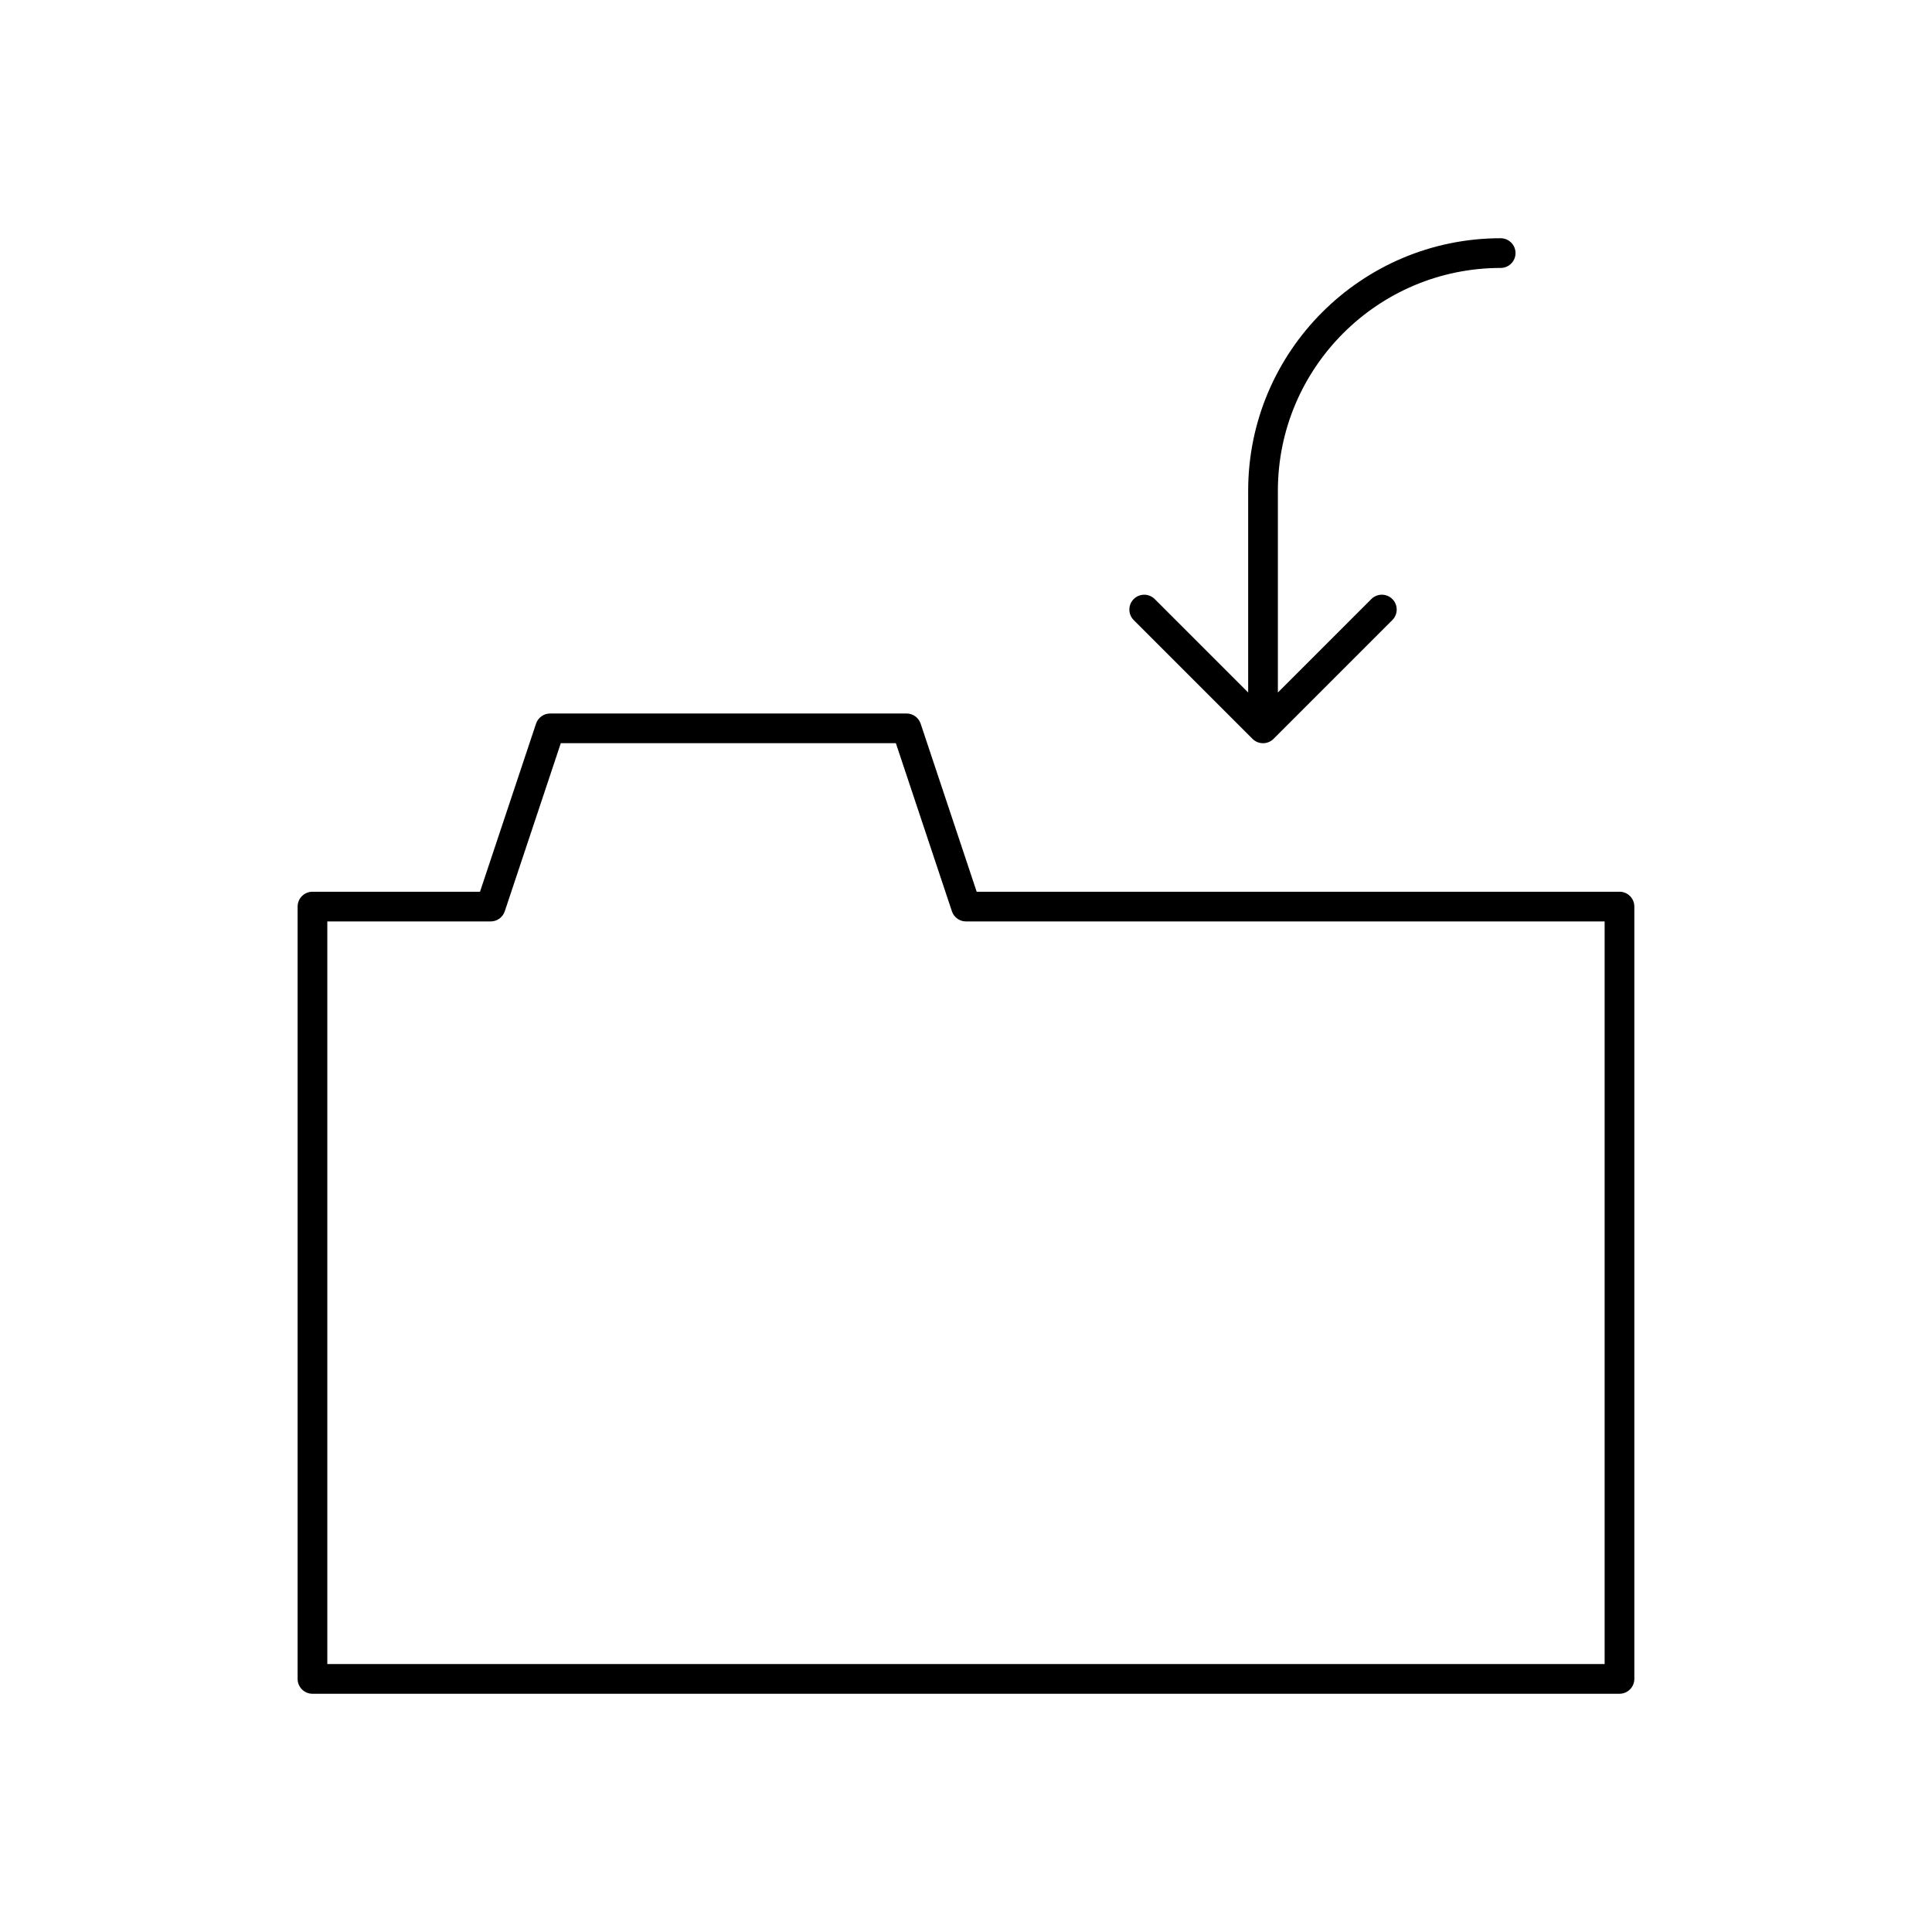 <?xml version="1.0" encoding="UTF-8"?>
<!-- The Best Svg Icon site in the world: iconSvg.co, Visit us! https://iconsvg.co -->
<svg fill="#000000" width="800px" height="800px" version="1.1" viewBox="144 144 512 512" xmlns="http://www.w3.org/2000/svg">
 <g>
  <path d="m573.18 380.32h-170.35l-14.848-44.539c-0.535-1.609-2.039-2.695-3.731-2.695h-94.465c-1.691 0-3.195 1.086-3.731 2.691l-14.848 44.543h-44.398c-2.172 0-3.938 1.762-3.938 3.938v204.67c0 2.172 1.762 3.938 3.938 3.938h346.37c2.172 0 3.938-1.762 3.938-3.938v-204.68c0-2.172-1.762-3.934-3.934-3.934zm-3.938 204.67h-338.5v-196.8h43.297c1.691 0 3.195-1.086 3.731-2.691l14.848-44.543h88.797l14.848 44.539c0.531 1.609 2.035 2.695 3.731 2.695h169.25z"/>
  <path d="m475.93 339.81c0.77 0.766 1.777 1.148 2.785 1.148s2.016-0.387 2.785-1.148l31.488-31.488c1.535-1.535 1.535-4.031 0-5.566-1.535-1.535-4.031-1.535-5.566 0l-24.77 24.766v-53.473c0-32.559 26.48-59.039 59.039-59.039 2.172 0 3.938-1.762 3.938-3.938 0-2.172-1.766-3.938-3.938-3.938-36.895 0-66.914 30.016-66.914 66.914v53.477l-24.766-24.766c-1.535-1.535-4.031-1.535-5.566 0-1.535 1.535-1.535 4.031 0 5.566z"/>
 </g>
</svg>